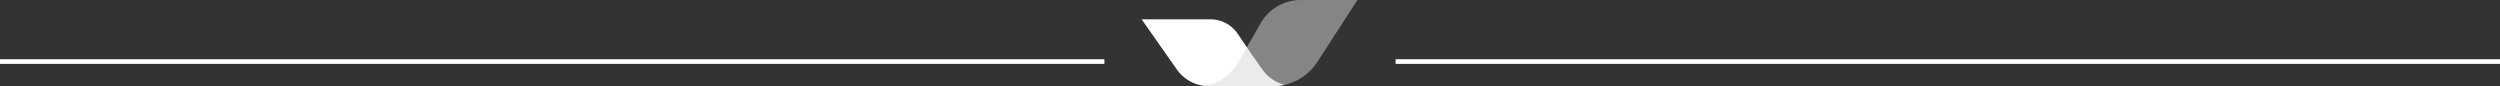 <svg xmlns="http://www.w3.org/2000/svg" width="1073" height="36.989" viewBox="0 0 1073 36.989">
  <rect x="0" y="0" width="1073" height="36.989" fill="#333333" stroke="none"/>
  <g id="Gruppe_33" data-name="Gruppe 33" transform="translate(0 -7)">
    <g id="Gruppe_29" data-name="Gruppe 29" transform="translate(490 7)">
      <path id="Pfad_11" data-name="Pfad 11" d="M289.769,862.116H290l0,0a22.714,22.714,0,0,0,4.835-.569,17.067,17.067,0,0,1-9.639-6.7l-4.483-6.394-.006.011-6.033-8.866a14.12,14.12,0,0,0-11.675-6.177H233.476l15.02,21.426a17.085,17.085,0,0,0,13.989,7.277Z" transform="translate(-233.476 -825.128)" fill="#fff"/>
      <path id="Pfad_12" data-name="Pfad 12" d="M351.727,809.584a19.763,19.763,0,0,0-17.125,9.9l-9.9,17.192a19.765,19.765,0,0,1-14.553,9.73,17.086,17.086,0,0,0,2.351.168h27.51l0,0A22.733,22.733,0,0,0,358.86,836.2l17.248-26.618Z" transform="translate(-283.489 -809.584)" fill="#d9d9d6" opacity="0.5"/>
    </g>
    <line id="Linie_16" data-name="Linie 16" x2="474" transform="translate(0 33.423)" fill="none" stroke="#fff" stroke-width="2"/>
    <line id="Linie_17" data-name="Linie 17" x2="474" transform="translate(599 33.423)" fill="none" stroke="#fff" stroke-width="2"/>
  </g>
</svg>
